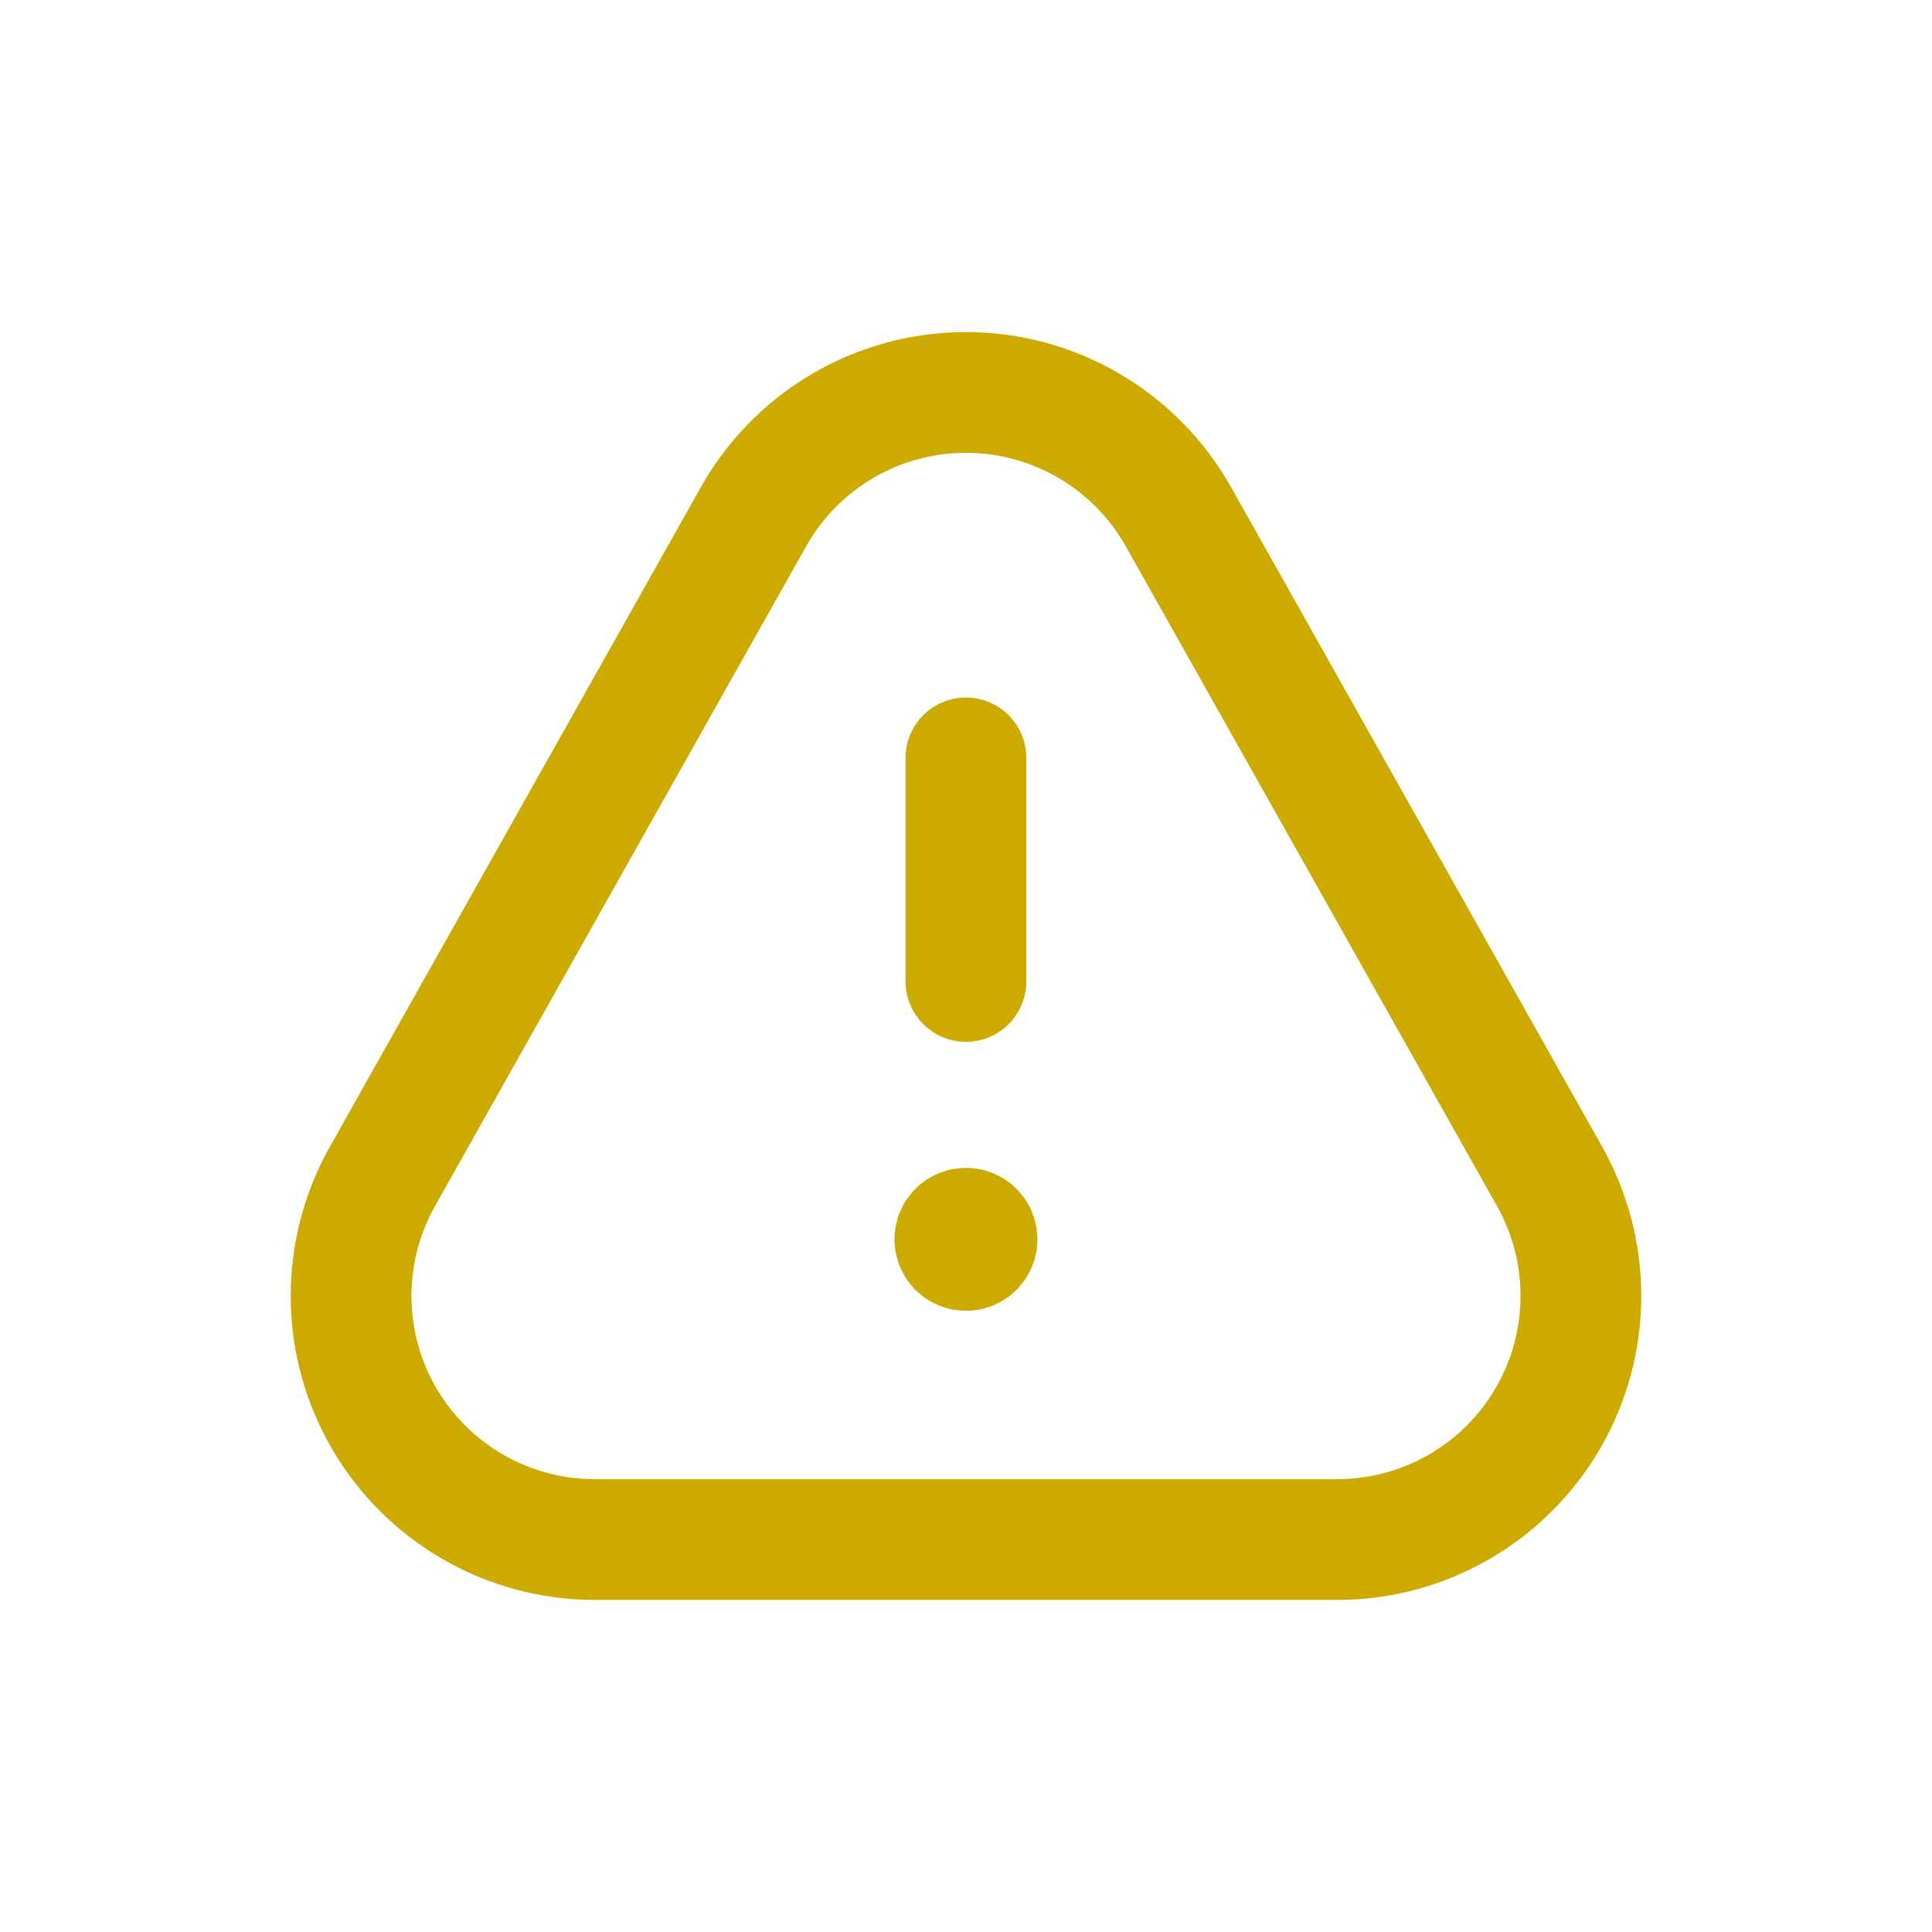 <svg
    width="24"
    height="24"
    viewBox="0 0 24 24"
    fill="none"
    xmlns="http://www.w3.org/2000/svg"
>
    <path
        d="M11.999 12.192V9.415M12.022 15.292L12.019 15.318M11.998 15.258C11.961 15.258 11.927 15.272 11.901 15.298C11.876 15.324 11.861 15.359 11.862 15.395C11.862 15.451 11.895 15.502 11.947 15.523C11.999 15.544 12.058 15.532 12.097 15.492C12.137 15.453 12.148 15.393 12.126 15.341C12.104 15.29 12.054 15.257 11.998 15.258ZM14.638 6.418L19.248 14.611C19.776 15.548 19.768 16.695 19.226 17.623C18.684 18.552 17.69 19.124 16.615 19.125H7.389C6.313 19.125 5.318 18.554 4.775 17.626C4.232 16.697 4.223 15.55 4.751 14.613L9.361 6.418C9.897 5.465 10.906 4.875 11.999 4.875C13.093 4.875 14.101 5.465 14.638 6.418Z"
        stroke="#CCAA00"
        stroke-width="1.5"
        stroke-linecap="round"
        stroke-linejoin="round"
    />
</svg>